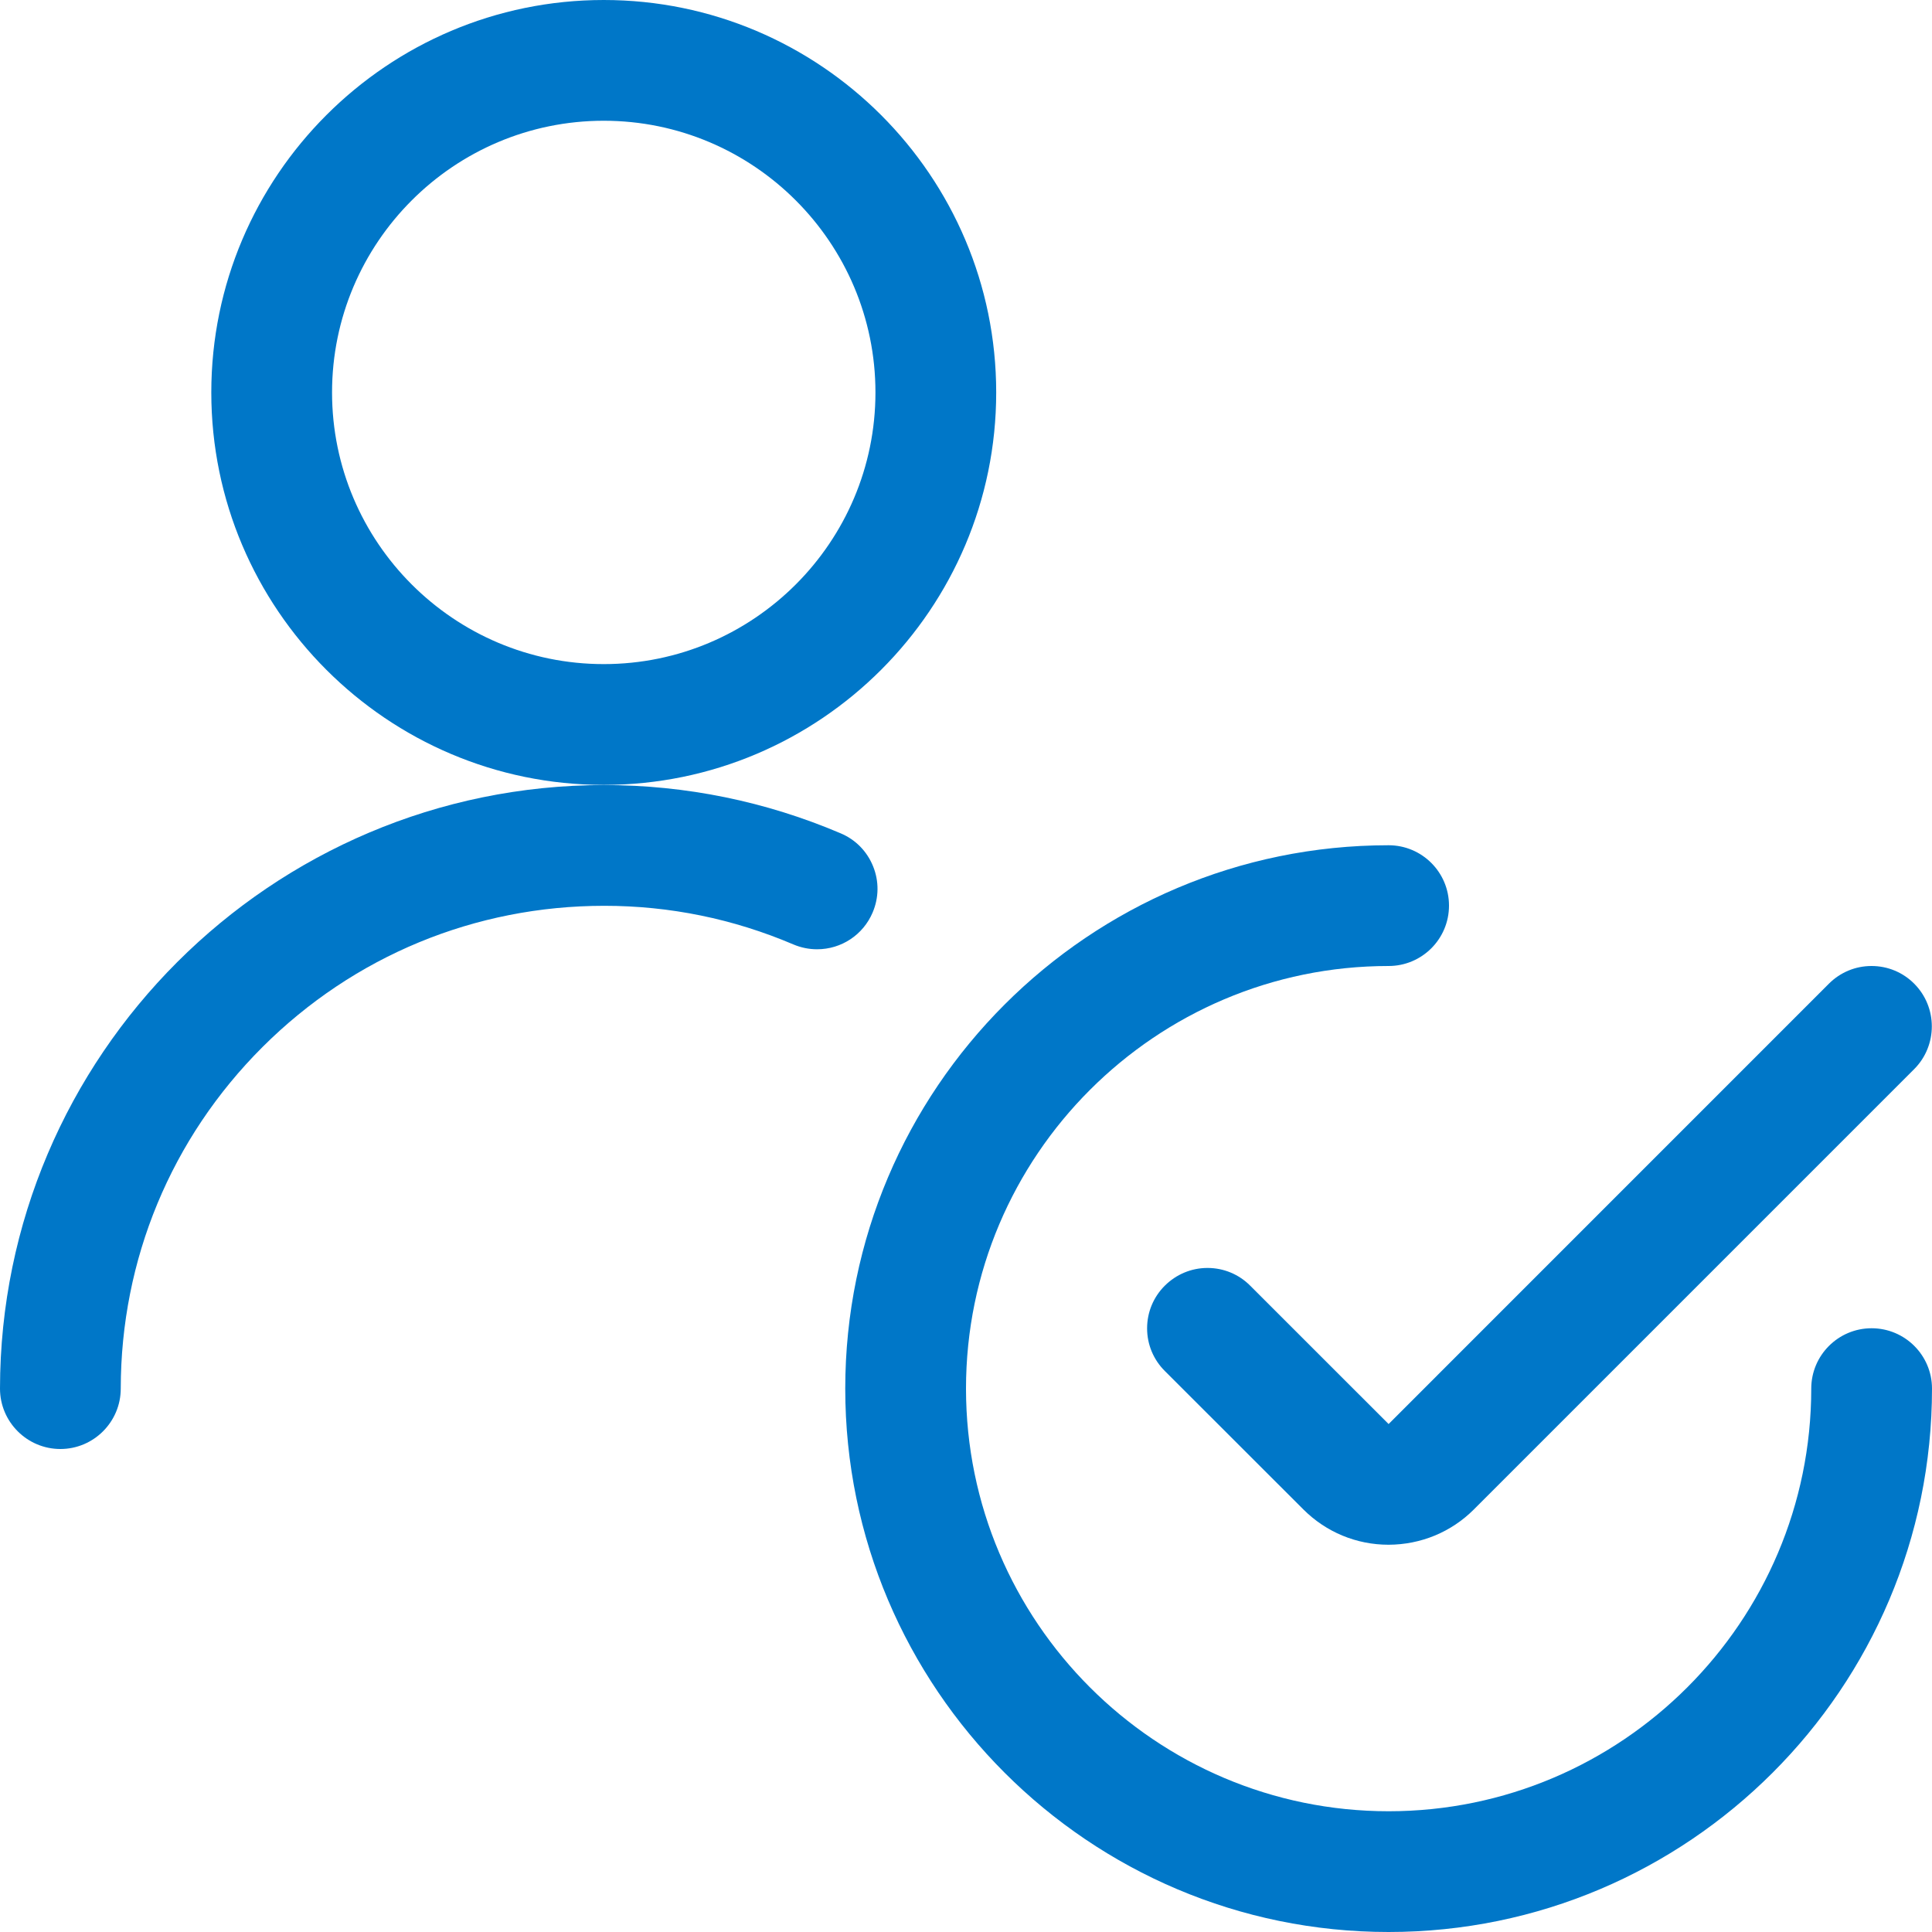 <svg width="38" height="38" xmlns="http://www.w3.org/2000/svg" xmlns:xlink="http://www.w3.org/1999/xlink" xml:space="preserve" overflow="hidden"><g transform="translate(-89 -230)"><path d="M90.188 258.5C89.532 258.5 89 257.966 89 257.312 89.005 250.767 94.334 245.441 100.88 245.441 102.495 245.442 104.059 245.762 105.536 246.391 105.828 246.514 106.054 246.745 106.173 247.04 106.292 247.334 106.288 247.657 106.163 247.949 105.977 248.387 105.549 248.671 105.071 248.671 105.071 248.671 105.071 248.671 105.071 248.671 104.911 248.671 104.754 248.639 104.605 248.576 103.423 248.072 102.172 247.816 100.886 247.816 98.343 247.816 95.959 248.802 94.163 250.594 92.366 252.388 91.377 254.774 91.375 257.312 91.375 257.968 90.841 258.5 90.188 258.5 90.188 258.5 90.188 258.5 90.188 258.5Z" fill="#0077C8"/><path d="M100.875 245.438C96.619 245.438 93.156 241.975 93.156 237.719 93.156 233.463 96.619 230 100.875 230 105.131 230 108.594 233.463 108.594 237.719 108.594 241.975 105.131 245.438 100.875 245.438ZM100.875 232.375C97.928 232.375 95.531 234.772 95.531 237.719 95.531 240.665 97.928 243.062 100.875 243.062 103.822 243.062 106.219 240.665 106.219 237.719 106.219 234.772 103.822 232.375 100.875 232.375Z" fill="#0077C8"/><path d="M116.312 268C110.419 268 105.625 263.206 105.625 257.312 105.625 251.419 110.419 246.625 116.312 246.625 116.968 246.625 117.5 247.157 117.5 247.812 117.5 248.468 116.968 249 116.312 249 111.729 249 108 252.729 108 257.312 108 261.896 111.729 265.625 116.312 265.625 120.896 265.625 124.625 261.896 124.625 257.312 124.625 256.657 125.157 256.125 125.812 256.125 126.468 256.125 127 256.657 127 257.312 127 263.206 122.206 268 116.312 268Z" fill="#0077C8"/><path d="M116.312 260.383C115.679 260.383 115.084 260.136 114.636 259.689L111.911 256.966C111.686 256.742 111.562 256.443 111.562 256.127 111.562 255.81 111.686 255.511 111.911 255.287 112.136 255.064 112.433 254.939 112.75 254.939 113.067 254.939 113.366 255.063 113.589 255.287L116.312 258.009 124.972 249.348C125.197 249.124 125.494 249 125.811 249 126.128 249 126.427 249.124 126.65 249.348 127.112 249.811 127.112 250.564 126.65 251.028L117.989 259.689C117.544 260.134 116.947 260.381 116.312 260.383L116.312 260.383Z" fill="#0077C8"/></g></svg>